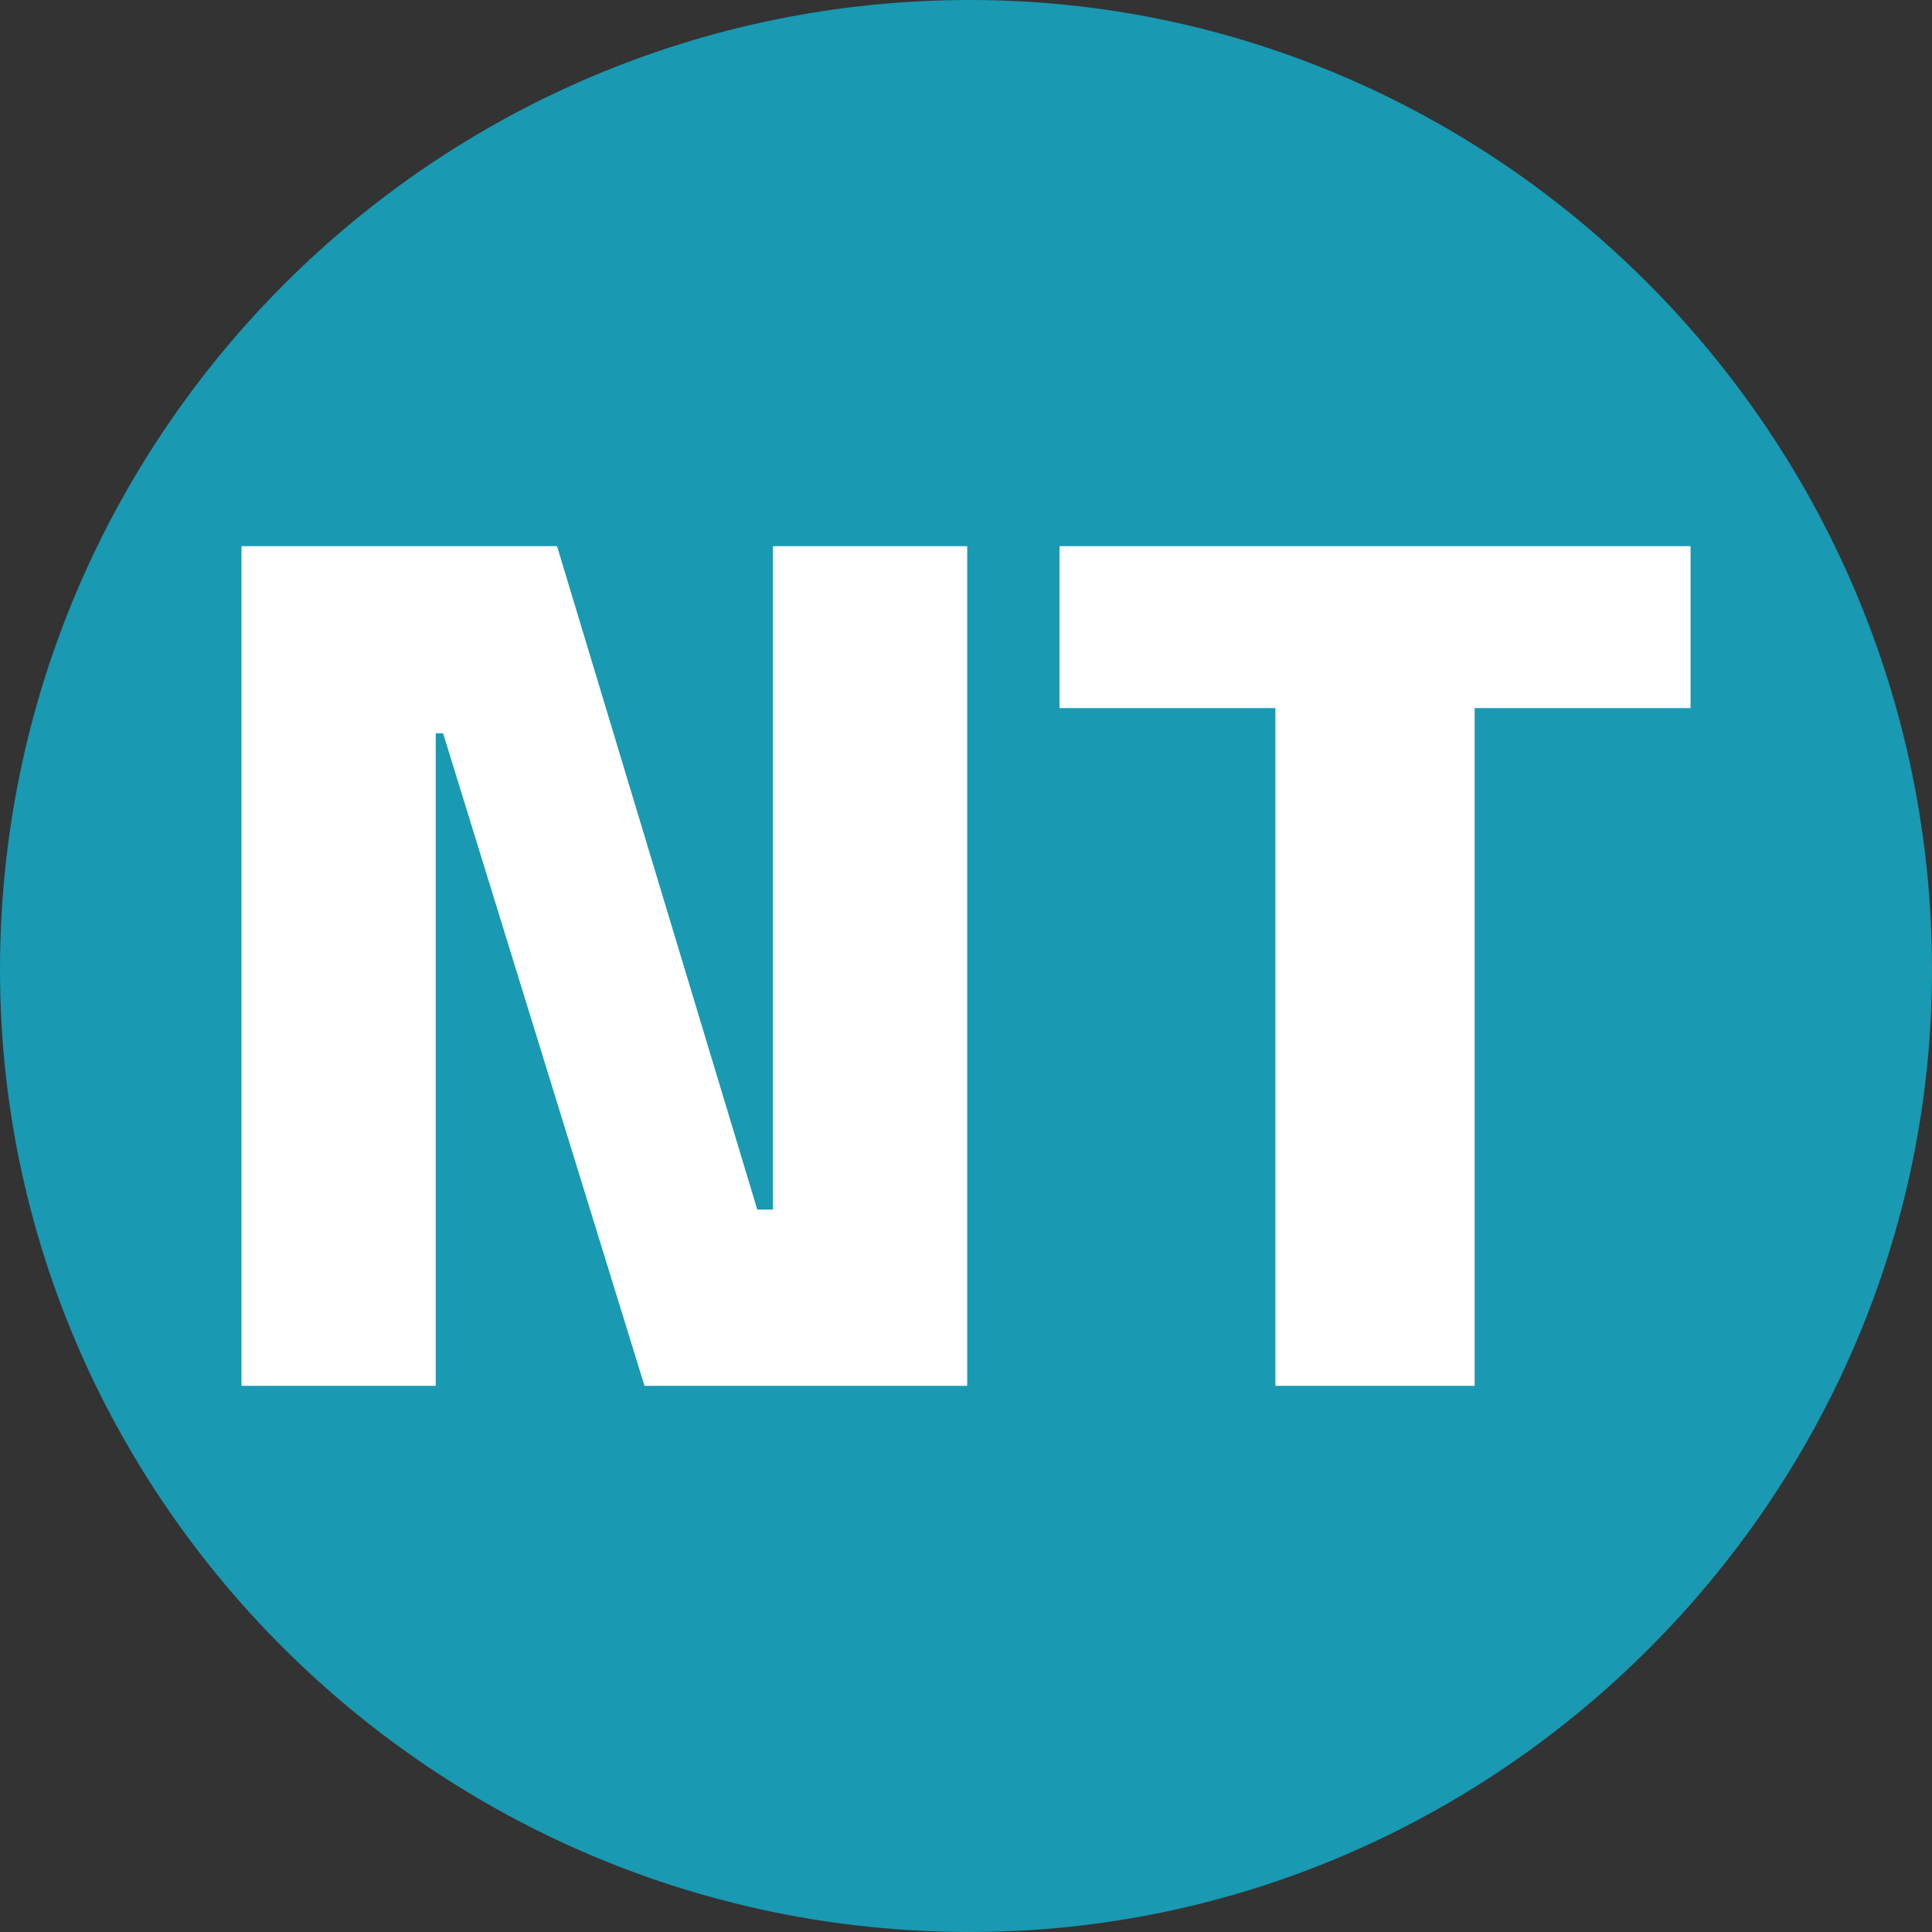 <svg xmlns="http://www.w3.org/2000/svg" viewBox="0 0 60 60" x="0" y="0" width="100%" height="100%">
  <rect x="0" y="0" width="60" height="60" fill="#333333" stroke="none"/>
  <g>
    <svg xmlns="http://www.w3.org/2000/svg" xmlns:xlink="http://www.w3.org/1999/xlink" fill="#1999b2" xml:space="preserve" version="1.1" style="shape-rendering: geometricprecision; text-rendering: geometricprecision; overflow: visible;" viewBox="0 0 249 249" x="0" y="0" fill-rule="evenodd" clip-rule="evenodd" width="60" height="60">
      <g>
        <path d="M125 0c68,0 124,56 124,125 0,68 -56,124 -124,124 -69,0 -125,-56 -125,-124 0,-69 56,-125 125,-125z"/>
      </g>
    </svg>
  </g>
  <g>
    <svg xmlns="http://www.w3.org/2000/svg" xmlns:xlink="http://www.w3.org/1999/xlink" viewBox="0 0 86.976 50.4" width="45" height="45" x="7.5" y="7.5" class="image-svg-letter">
      <path transform="translate(-4.32 50.4)" d="M28.51 0L47.88 0L47.88-50.40L36.22-50.40L36.22-10.58L35.28-10.58L23.26-50.40L4.32-50.40L4.32 0L15.98 0L15.98-39.17L16.42-39.17ZM53.42-40.68L66.38-40.68L66.38 0L78.34 0L78.34-40.68L91.30-40.68L91.30-50.40L53.42-50.40Z" fill="#fff"/>
    </svg>
  </g>
</svg>